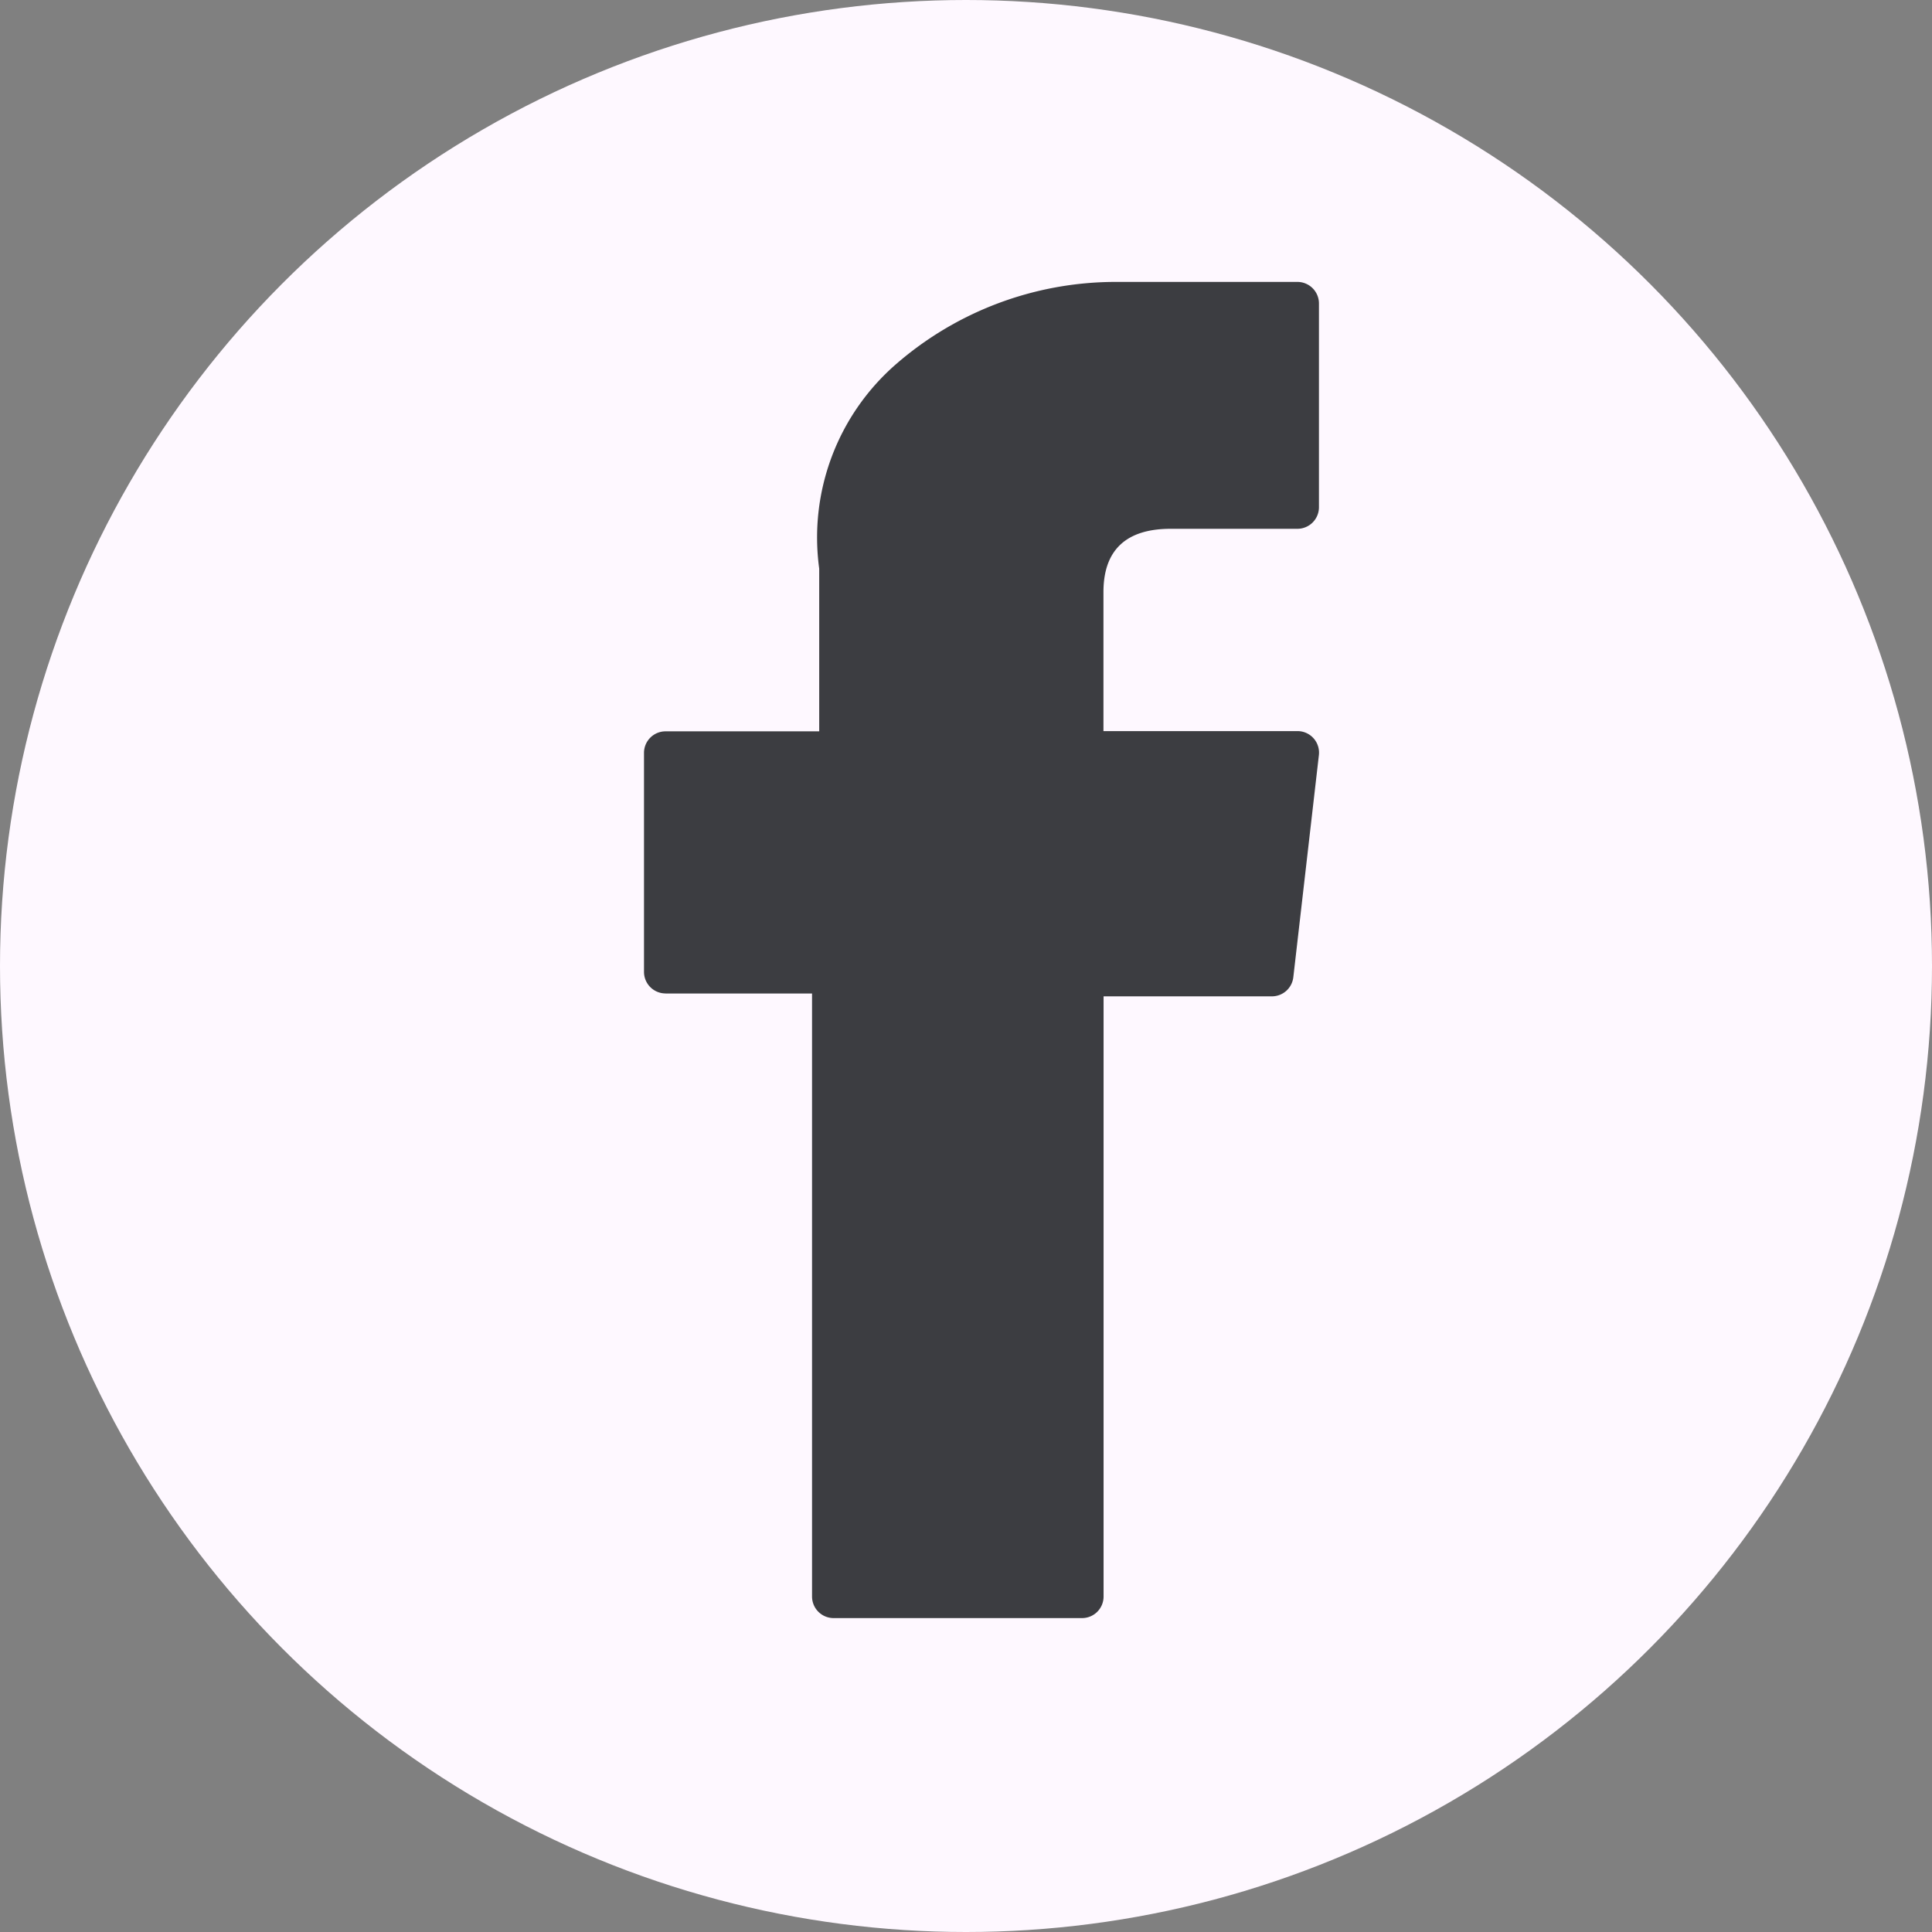 <svg xmlns="http://www.w3.org/2000/svg" width="48" height="48" viewBox="0 0 48 48"><rect x="0" y="0" width="48" height="48" fill="#808080" stroke="none"/><defs><style>.a{fill:#fef8ff;}.b{fill:#3c3d41;}</style></defs><g transform="translate(-71 -19)"><circle class="a" cx="24" cy="24" r="24" transform="translate(71 19)"/><path class="b" d="M87.536,43.683h3.639V58.666a.536.536,0,0,0,.536.535h6.171a.535.535,0,0,0,.536-.535V43.754H102.6a.536.536,0,0,0,.532-.474l.635-5.516a.535.535,0,0,0-.532-.6h-4.82V33.709c0-1.042.562-1.571,1.668-1.571h3.151a.536.536,0,0,0,.535-.536V26.54a.536.536,0,0,0-.535-.536H98.894c-.031,0-.1,0-.2,0a8.322,8.322,0,0,0-5.441,2.051,5.706,5.706,0,0,0-1.9,5.072v4.043H87.536A.535.535,0,0,0,87,37.7v5.446a.536.536,0,0,0,.536.536Zm0,0"/></g></svg>